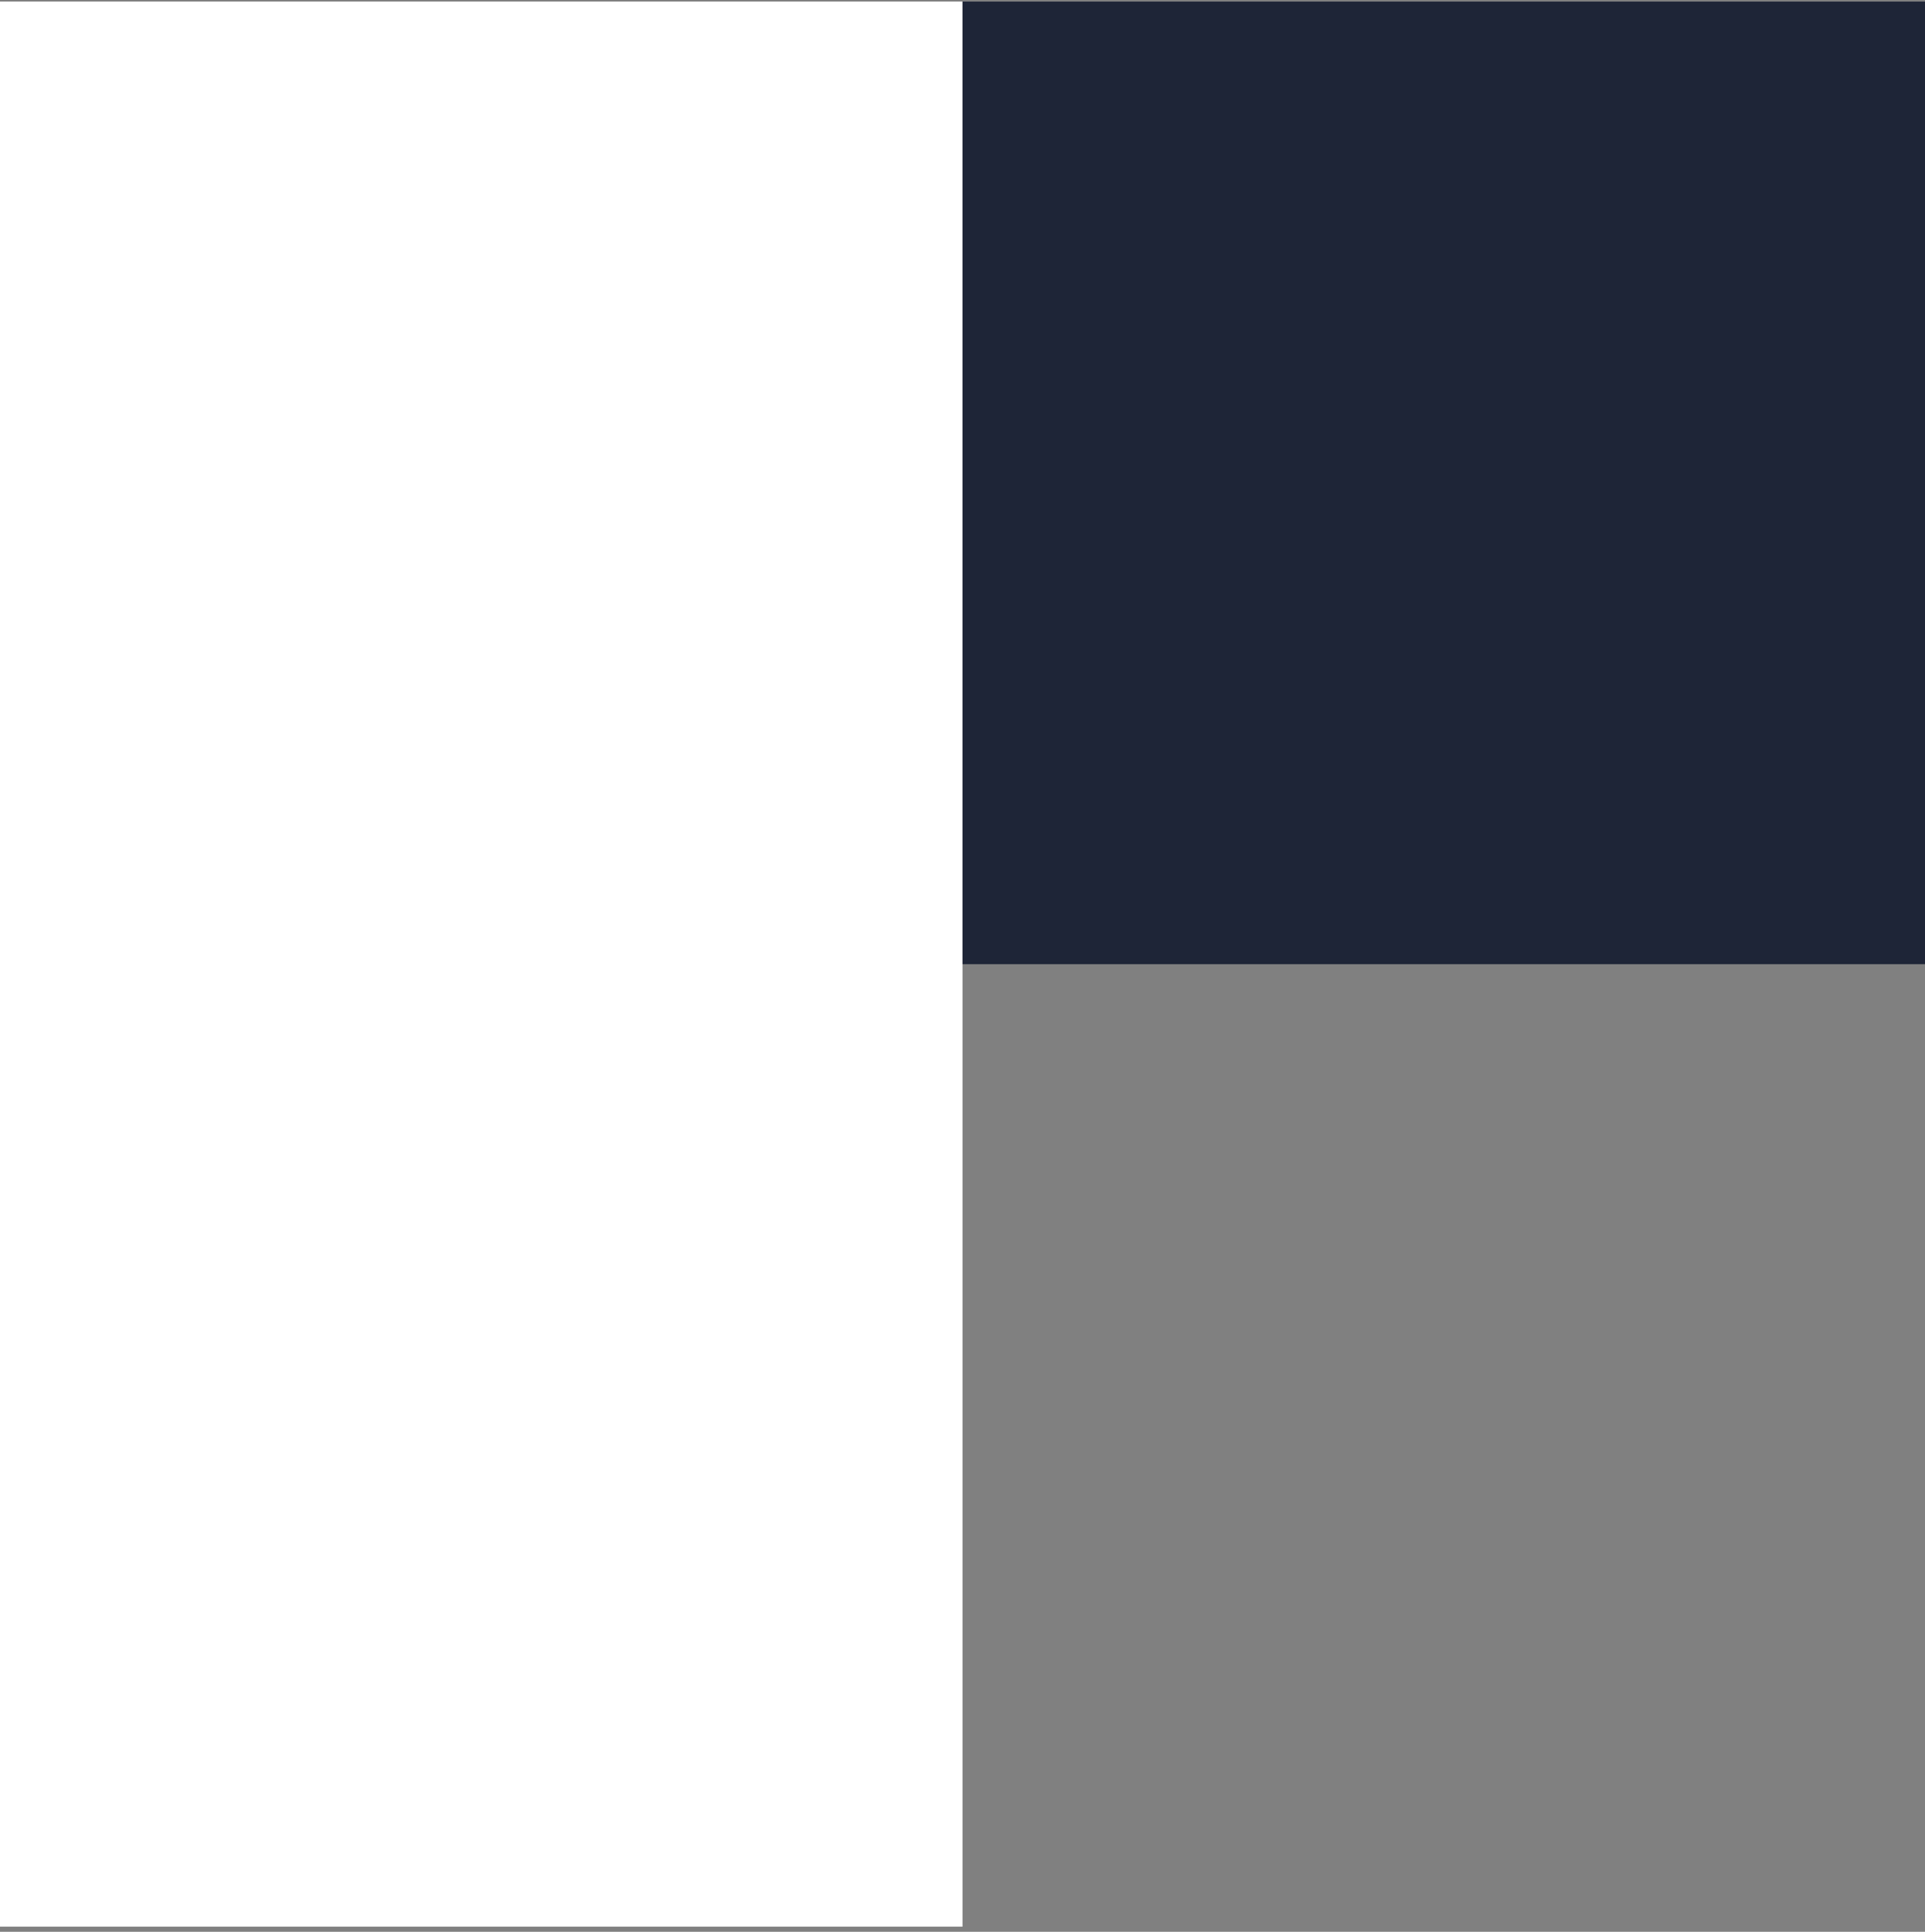 <?xml version="1.0" encoding="UTF-8"?> <svg xmlns="http://www.w3.org/2000/svg" id="Layer_1" data-name="Layer 1" viewBox="0 0 145.49 146"><rect x="0" y="0" width="145.49" height="146" fill="#808080" stroke="none"/><defs><style>.cls-1{fill:#fff;}.cls-2{fill:#1e2537;}</style></defs><title>theater</title><rect class="cls-1" y="0.12" width="72.75" height="145.49"></rect><rect class="cls-1" y="0.12" width="72.75" height="72.75"></rect><rect class="cls-2" x="72.75" y="0.12" width="72.75" height="72.75"></rect></svg> 